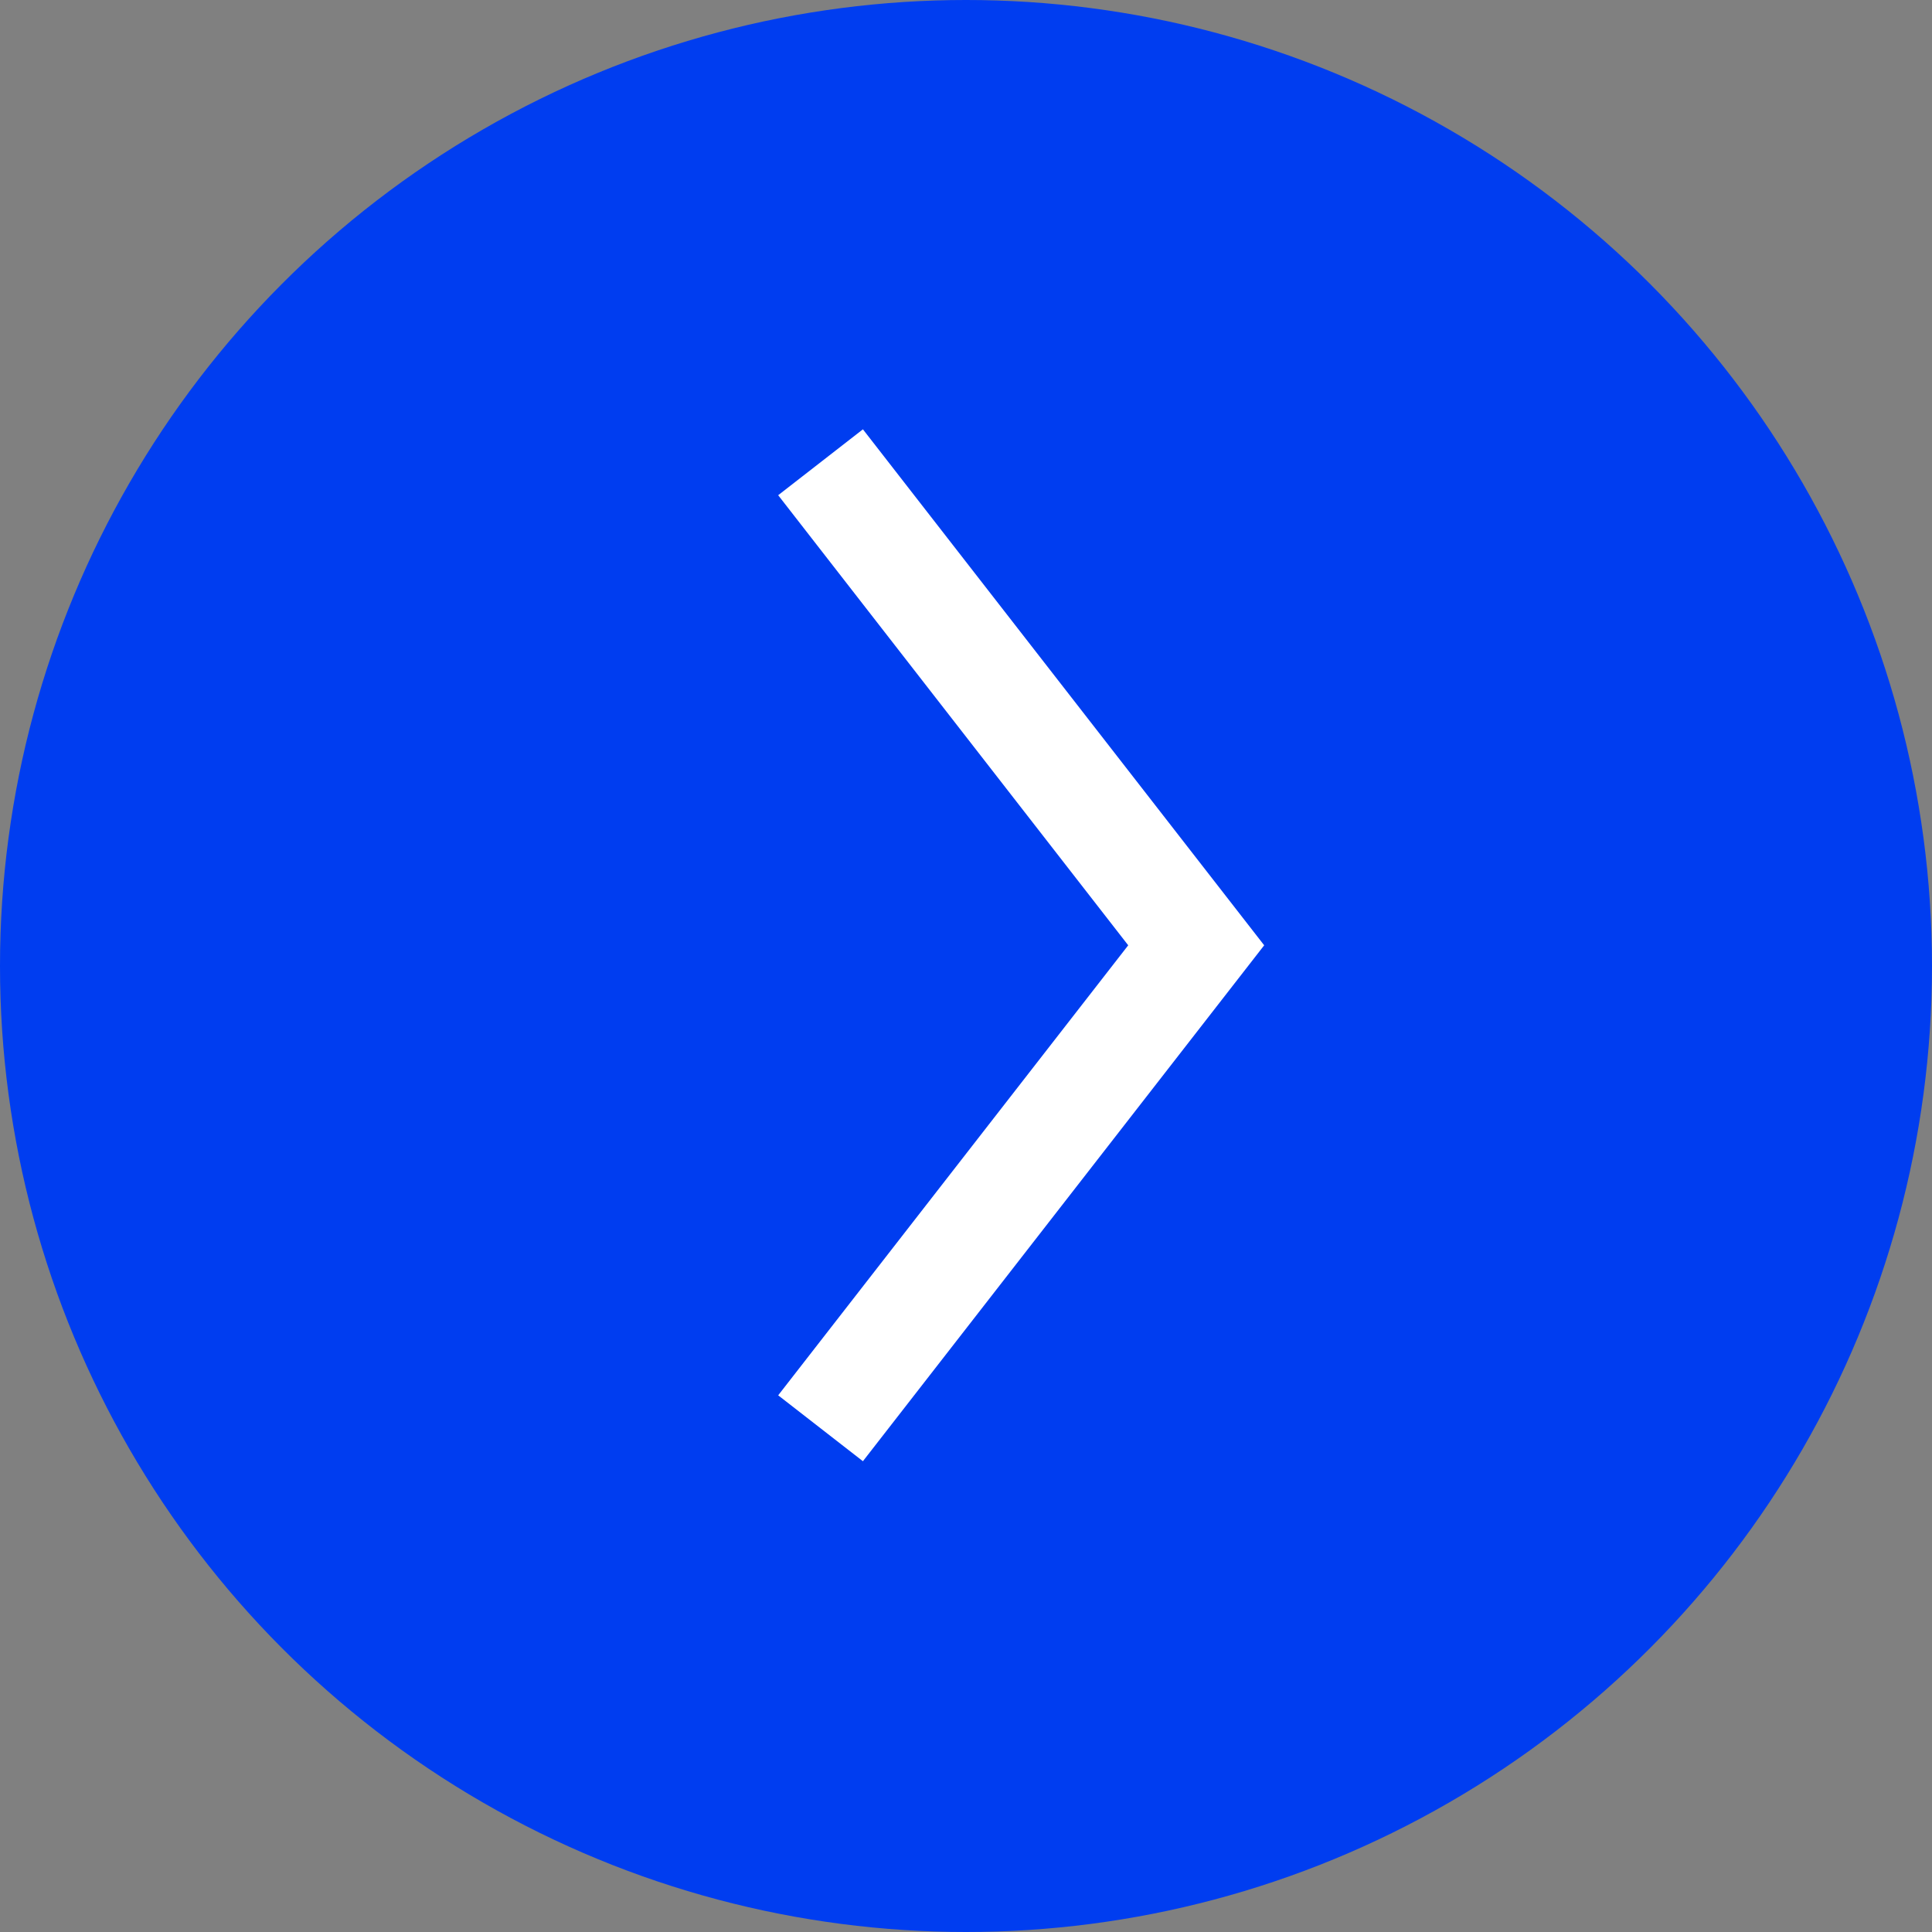 <?xml version="1.0" encoding="UTF-8" standalone="no"?>
<svg   
   width="56"
   height="56"
   viewBox="0 0 56 56"
   version="1.1"
   xmlns="http://www.w3.org/2000/svg"
   xmlns:svg="http://www.w3.org/2000/svg">
  
  <rect x="0" y="0" width="56" height="56" fill="#808080" stroke="none"/>
  
  <circle       
	 fill="#003DF0"
     cx="28"
     cy="28"
     r="28"  />
  <g
     
     transform="translate(22.556 12.444)">
    <path
     
       data-name="Pfad 1419"
       d="M2.456,0,0,1.91,10.146,14.956,0,28,2.456,29.91,14.087,14.956Z"
       transform="translate(0)"
       fill="#fff" />
  </g>
</svg>
